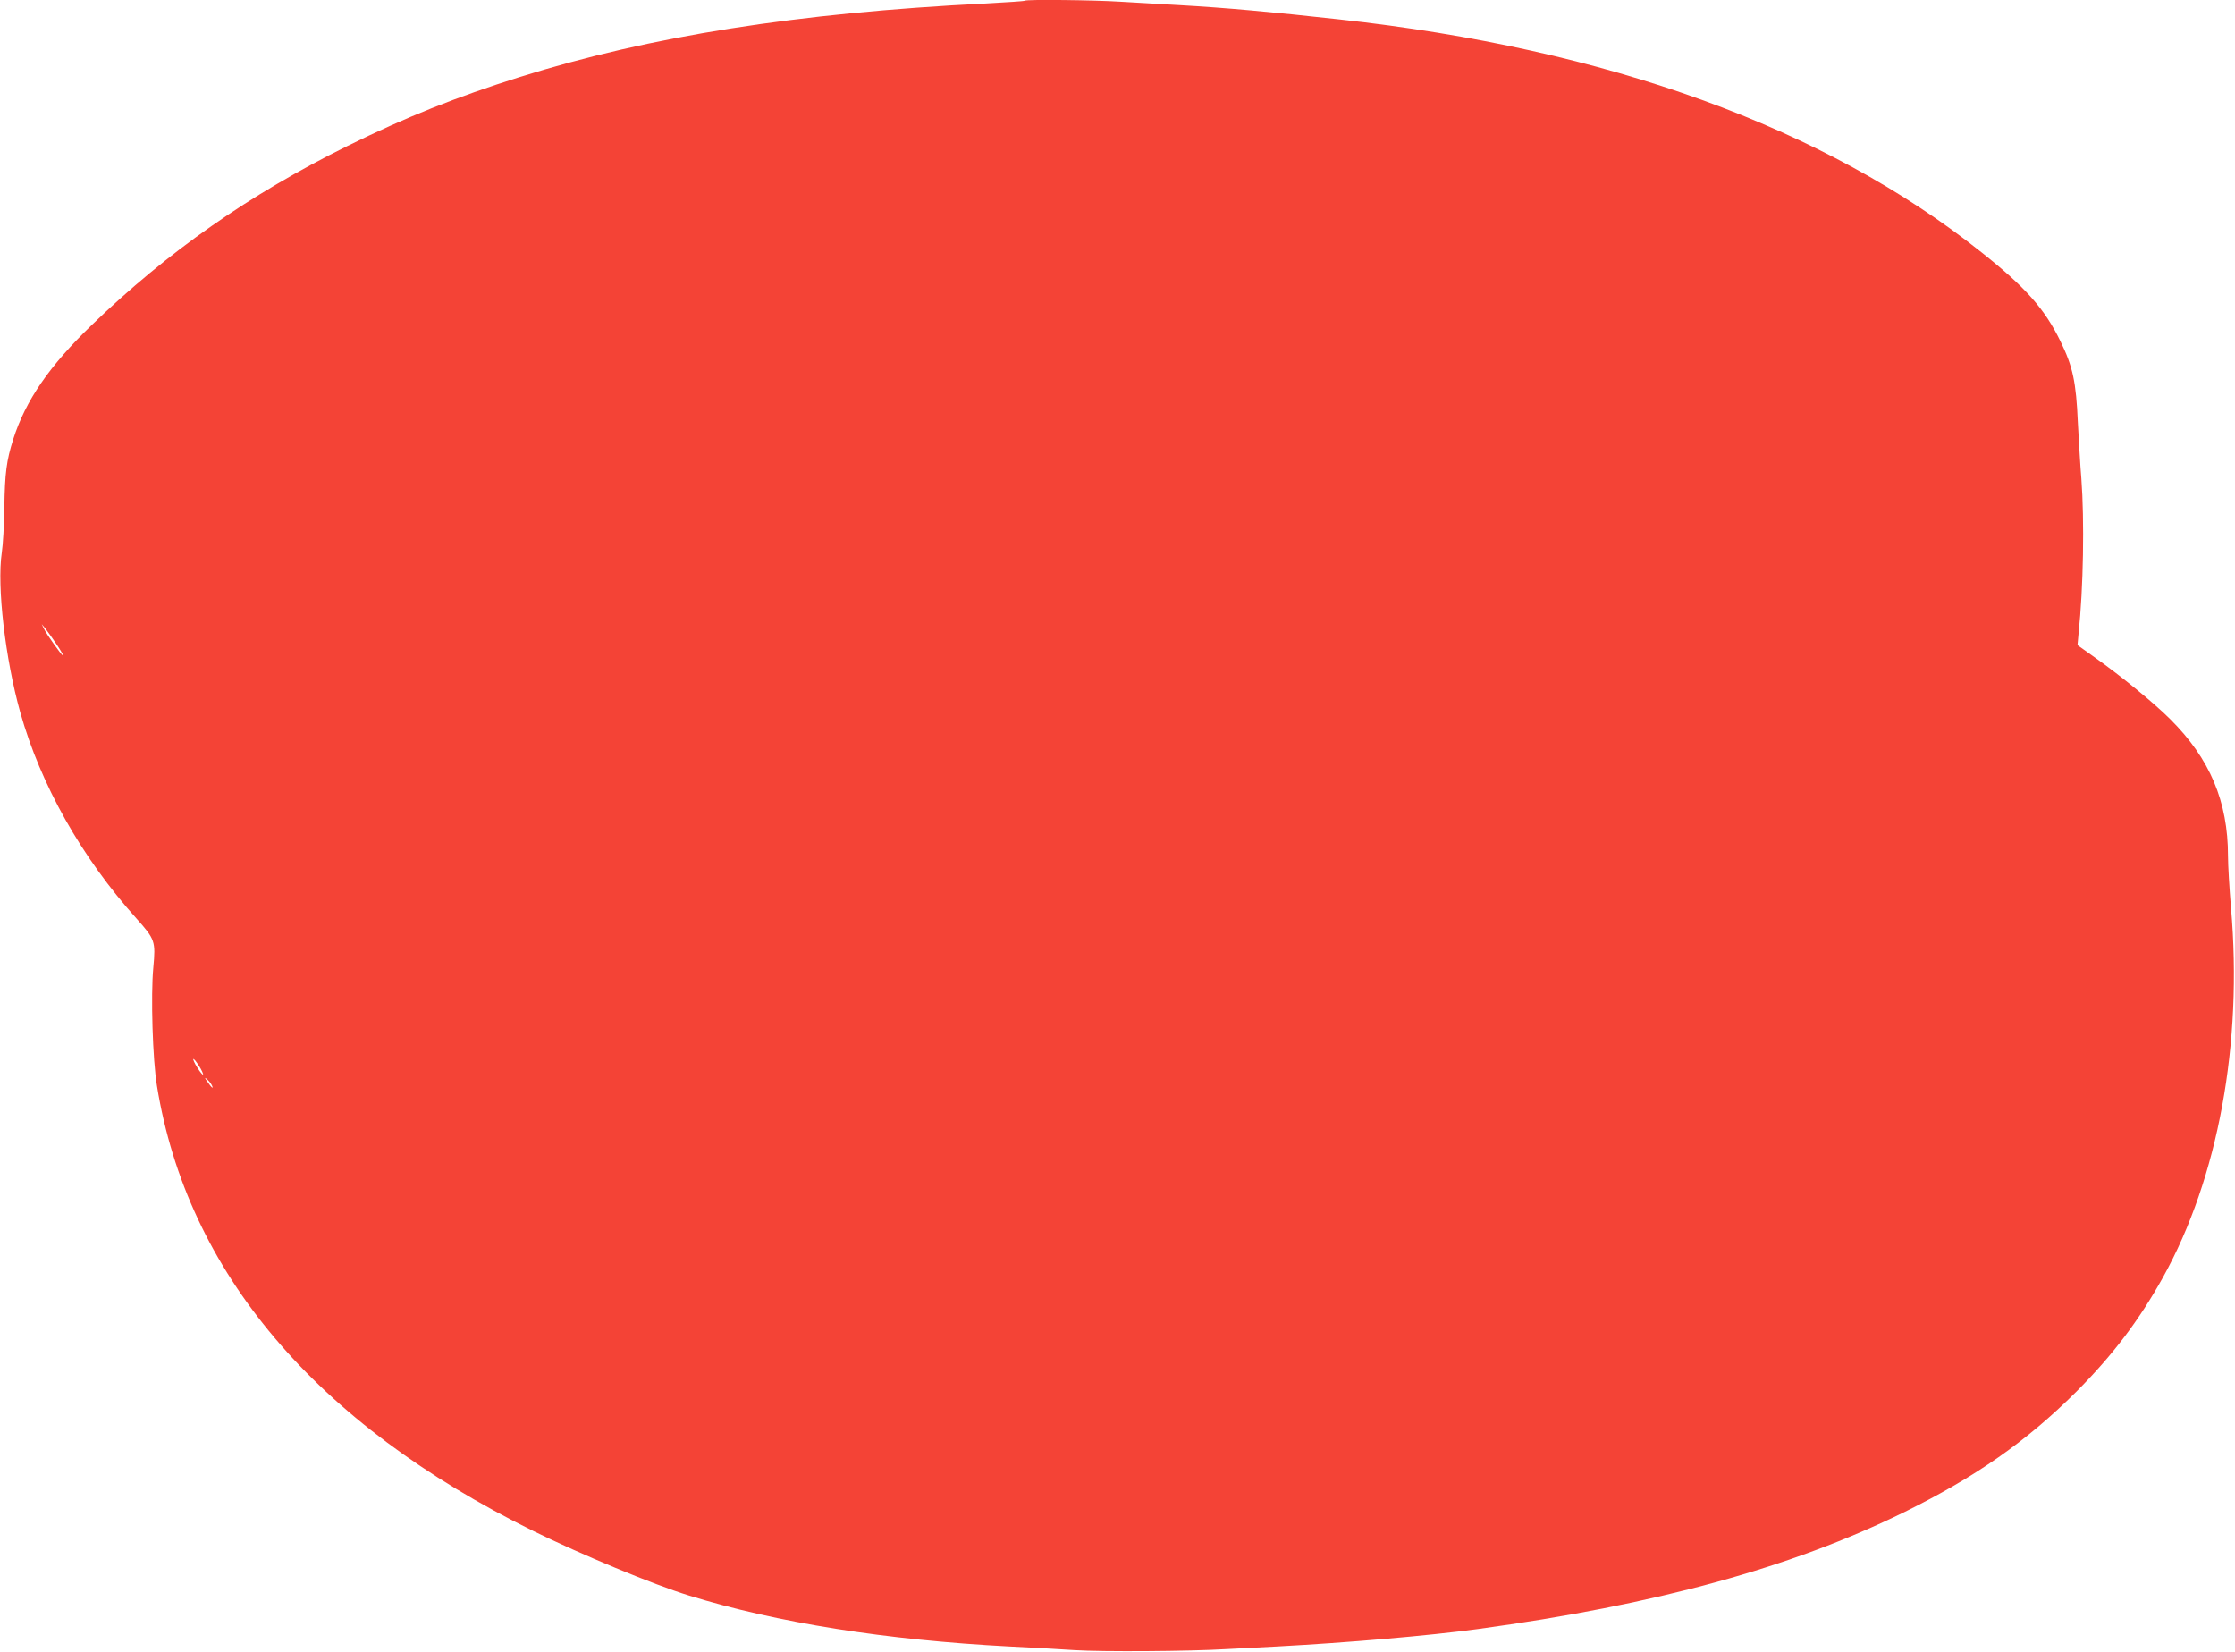 <?xml version="1.0" standalone="no"?>
<!DOCTYPE svg PUBLIC "-//W3C//DTD SVG 20010904//EN"
 "http://www.w3.org/TR/2001/REC-SVG-20010904/DTD/svg10.dtd">
<svg version="1.0" xmlns="http://www.w3.org/2000/svg"
 width="1280pt" height="946pt" viewBox="0 0 1280 946"
 preserveAspectRatio="xMidYMid meet">
<g transform="translate(0,946) scale(0.1,-0.1)"
fill="#f44336" stroke="none">
<path d="M5869 9456 c-2 -3 -103 -9 -224 -16 -1081 -54 -1921 -187 -2668 -421
-365 -115 -655 -231 -987 -395 -560 -277 -1029 -605 -1464 -1025 -244 -235
-380 -434 -450 -654 -39 -123 -48 -195 -51 -390 -1 -99 -8 -217 -15 -263 -28
-190 20 -605 106 -912 117 -415 350 -829 665 -1180 107 -120 111 -130 97 -282
-15 -158 -4 -529 21 -678 173 -1066 908 -1934 2156 -2549 272 -134 688 -307
890 -369 504 -156 1129 -255 1835 -292 113 -5 282 -15 375 -21 156 -10 655 -7
870 6 44 2 175 9 290 15 405 22 862 61 1150 100 1018 139 1792 351 2440 669
411 203 700 405 986 690 210 211 359 408 497 656 316 570 457 1339 389 2117
-9 109 -17 241 -17 295 0 312 -104 558 -330 783 -92 92 -278 245 -435 356
l-97 69 6 65 c28 264 34 650 16 890 -6 69 -14 213 -20 320 -10 234 -29 321
-100 466 -90 185 -199 308 -452 509 -899 716 -2141 1166 -3678 1334 -387 43
-658 67 -905 81 -104 6 -260 15 -345 20 -154 10 -543 14 -551 6z m-5543 -3689
c25 -38 41 -66 35 -63 -12 8 -95 124 -110 156 l-12 25 21 -25 c11 -14 41 -56
66 -93z m824 -2429 c13 -24 17 -38 9 -31 -8 6 -25 31 -39 55 -13 24 -17 38 -9
31 8 -6 25 -31 39 -55z m61 -90 c16 -29 2 -21 -22 15 -17 23 -18 28 -6 18 10
-8 23 -23 28 -33z"/>
</g>
</svg>
